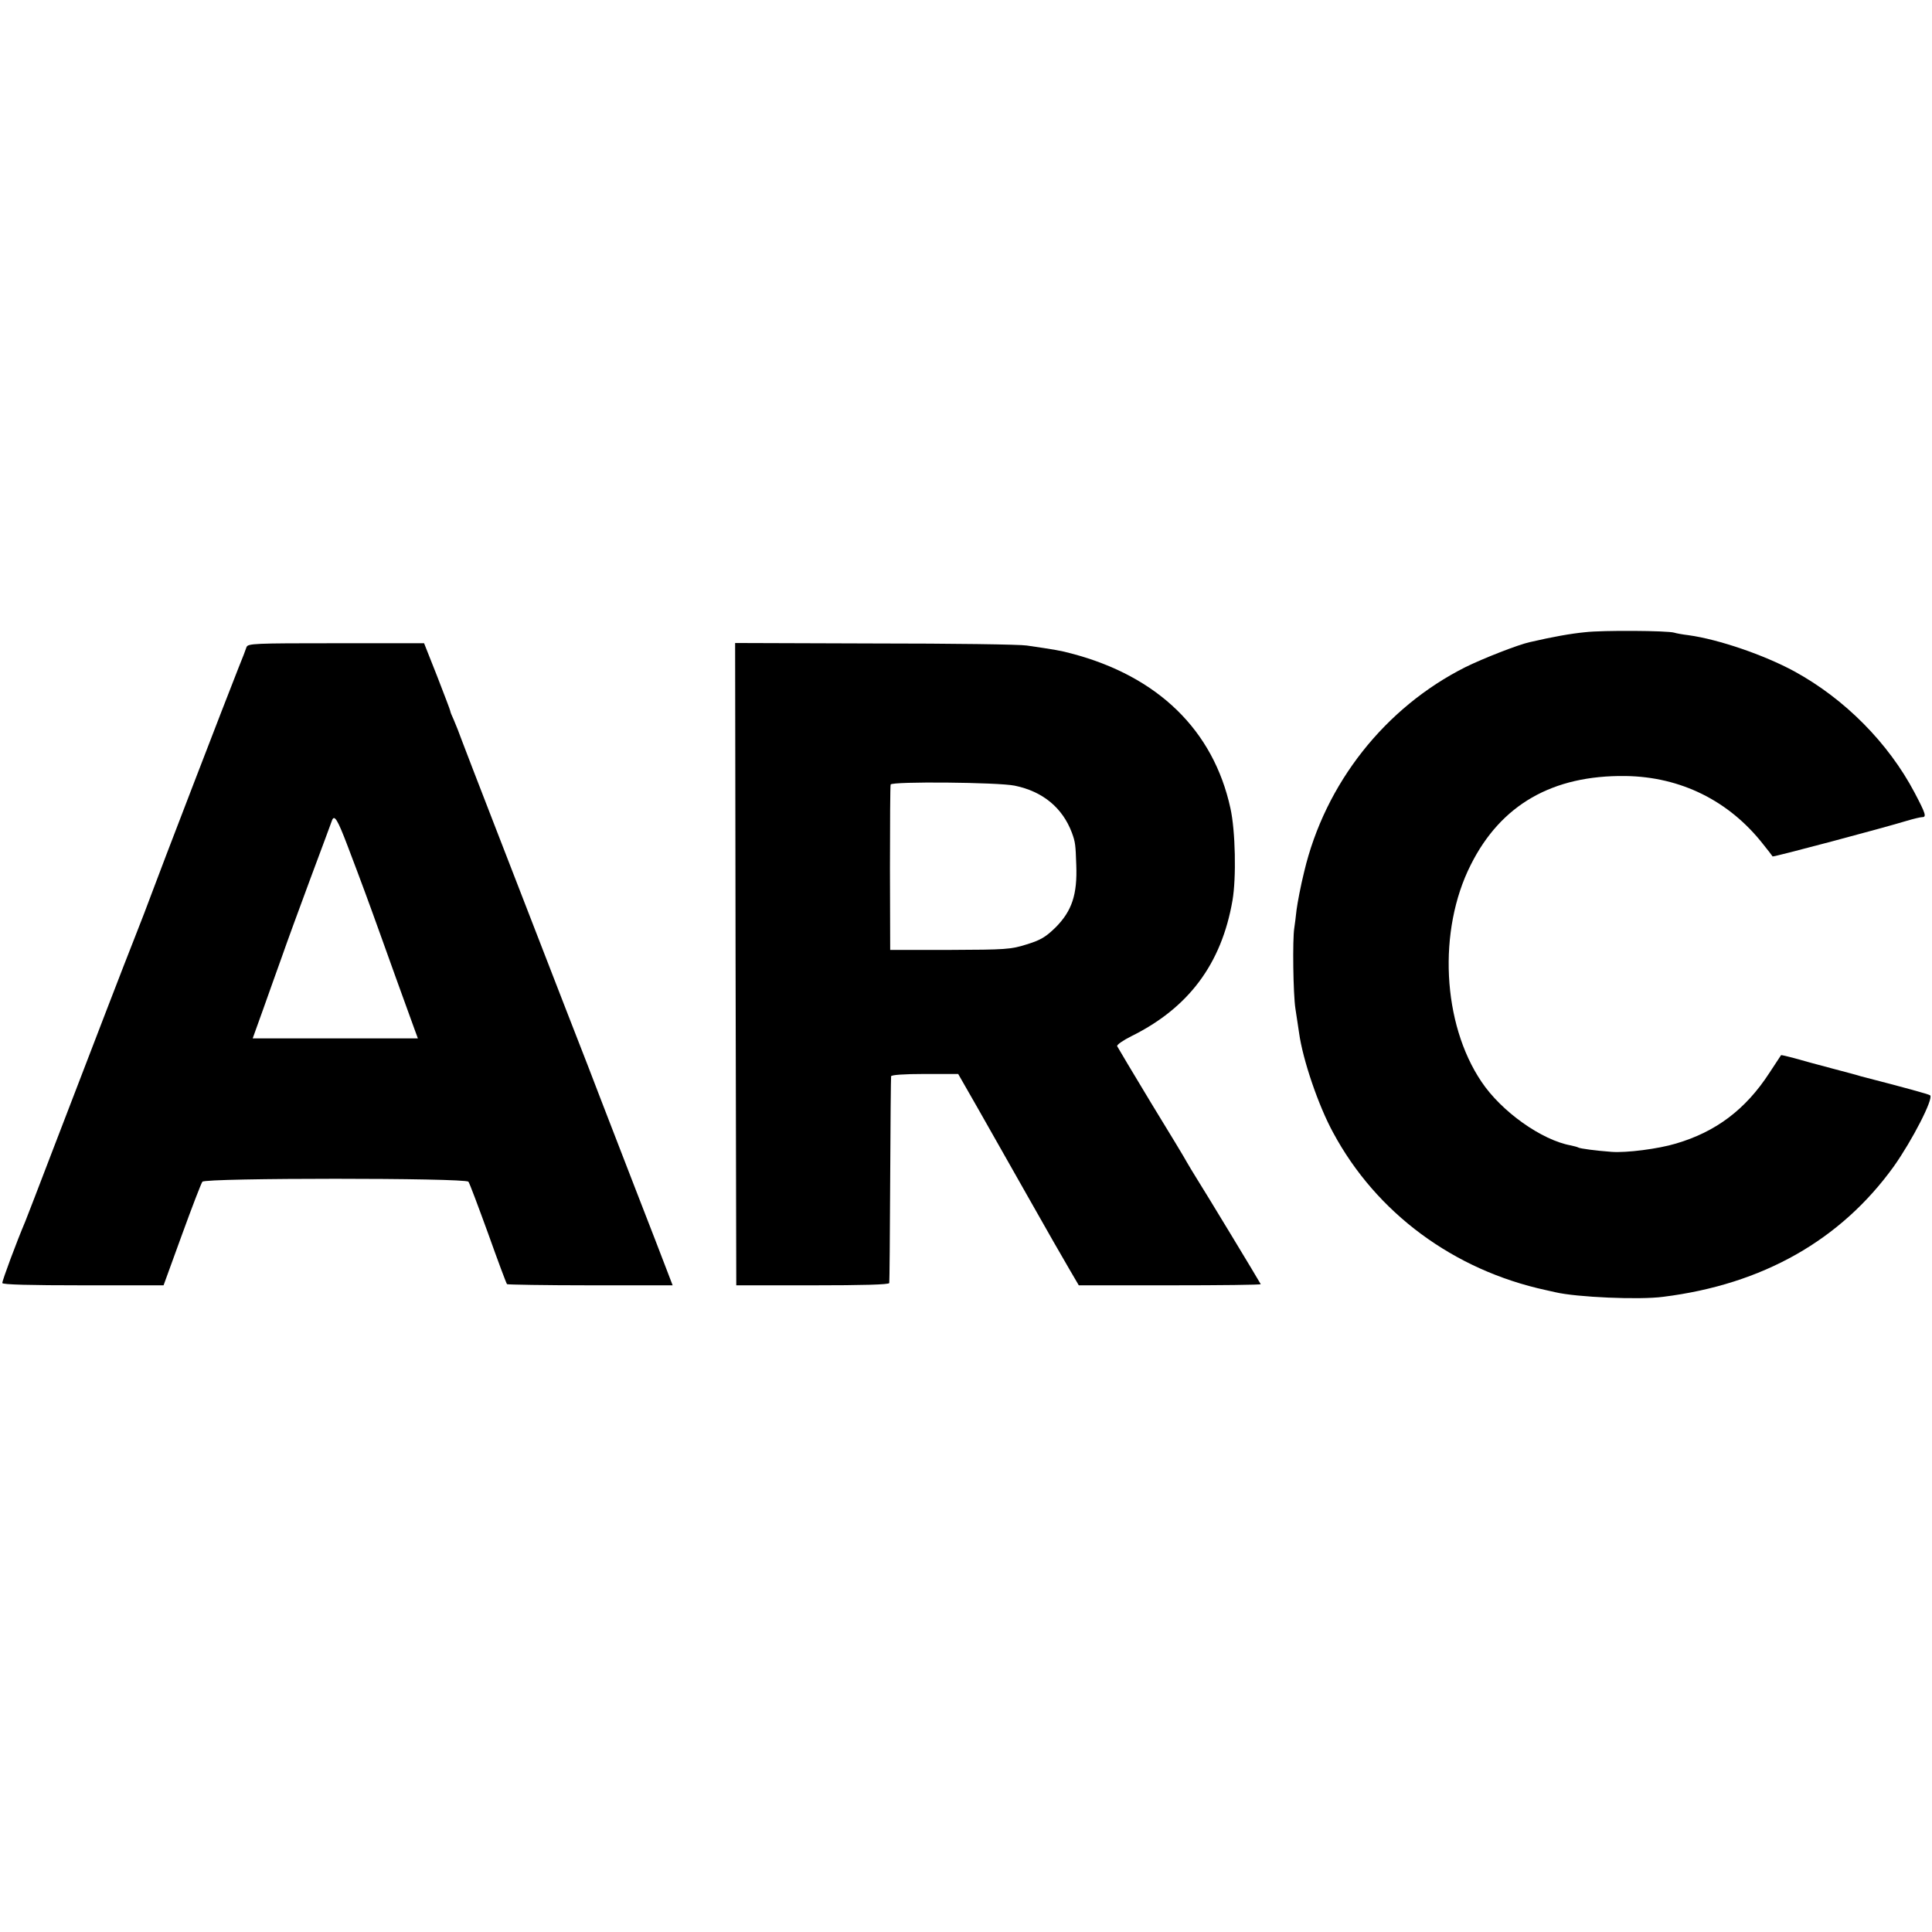 <?xml version="1.0" standalone="no"?>
<!DOCTYPE svg PUBLIC "-//W3C//DTD SVG 20010904//EN"
 "http://www.w3.org/TR/2001/REC-SVG-20010904/DTD/svg10.dtd">
<svg version="1.0" xmlns="http://www.w3.org/2000/svg"
 width="841pt" height="841pt" viewBox="0 0 841 841"
 preserveAspectRatio="xMidYMid meet">
<g transform="translate(0,841) scale(0.1,-0.1)"
fill="#000000" stroke="none">
<path d="M6900 5658 c-62 -6 -141 -20 -240 -43 -51 -11 -204 -71 -281 -109
-350 -176 -611 -506 -702 -891 -15 -60 -29 -135 -33 -165 -3 -30 -8 -66 -10
-80 -8 -48 -5 -288 5 -351 5 -35 13 -83 16 -106 16 -116 84 -316 148 -433 188
-350 525 -599 927 -686 19 -4 37 -8 40 -9 93 -22 366 -34 470 -20 433 54 773
247 1004 568 80 113 173 294 158 309 -6 5 -108 33 -302 83 -8 3 -64 18 -125
34 -60 16 -135 36 -165 45 -30 8 -56 14 -57 13 -1 -1 -24 -37 -52 -79 -103
-158 -232 -255 -406 -306 -76 -23 -216 -41 -280 -36 -67 5 -137 14 -145 19 -3
2 -18 6 -32 9 -127 23 -302 147 -389 277 -171 253 -191 659 -47 944 131 262
356 391 673 387 241 -3 452 -108 600 -297 22 -27 40 -51 41 -53 2 -4 486 125
584 155 30 9 60 16 67 16 20 0 16 14 -33 107 -114 216 -304 408 -524 528 -131
71 -329 139 -460 157 -25 3 -53 8 -62 11 -30 9 -312 11 -388 2z"/>
<path d="M1073 5593 c-3 -10 -18 -49 -34 -88 -47 -118 -350 -905 -379 -985
-15 -41 -48 -127 -73 -190 -48 -121 -162 -418 -353 -915 -63 -165 -119 -310
-124 -322 -37 -87 -100 -256 -100 -268 0 -7 122 -10 351 -10 l351 0 80 220
c44 121 84 225 89 231 14 17 1144 17 1158 0 5 -6 43 -108 86 -226 42 -118 79
-217 82 -220 2 -2 166 -5 363 -5 l358 0 -23 60 c-12 33 -78 202 -145 375 -67
173 -132 342 -145 375 -12 33 -82 213 -155 400 -229 591 -422 1088 -447 1155
-13 36 -30 79 -38 97 -8 17 -15 34 -15 38 0 3 -26 71 -57 151 l-57 144 -383 0
c-356 0 -384 -1 -390 -17z m440 -865 c65 -171 91 -242 147 -398 41 -115 83
-231 145 -402 l14 -38 -359 0 -360 0 46 128 c25 70 61 172 81 227 19 55 75
208 124 340 49 132 92 246 94 253 10 28 24 6 68 -110z"/>
<path d="M3202 4213 l3 -1398 333 0 c217 0 332 3 333 10 1 5 3 208 4 450 1
242 3 445 4 450 1 6 56 10 146 10 l146 0 83 -145 c45 -80 145 -255 221 -390
76 -135 157 -276 180 -315 l41 -70 397 0 c218 0 396 2 395 5 -4 9 -248 412
-280 462 -15 24 -33 54 -41 68 -7 14 -78 131 -157 260 -78 129 -144 240 -147
246 -2 6 25 25 61 43 249 123 393 314 441 591 17 98 13 304 -9 402 -74 339
-315 574 -691 673 -48 13 -72 17 -195 35 -30 5 -328 9 -663 9 l-607 2 2 -1398z
m1215 777 c122 -25 208 -96 249 -205 15 -41 16 -52 19 -140 5 -129 -19 -200
-89 -271 -45 -44 -66 -56 -127 -75 -69 -22 -92 -23 -334 -24 l-260 0 -1 355
c0 195 1 360 3 365 5 14 467 10 540 -5z"/>
</g>
</svg>
